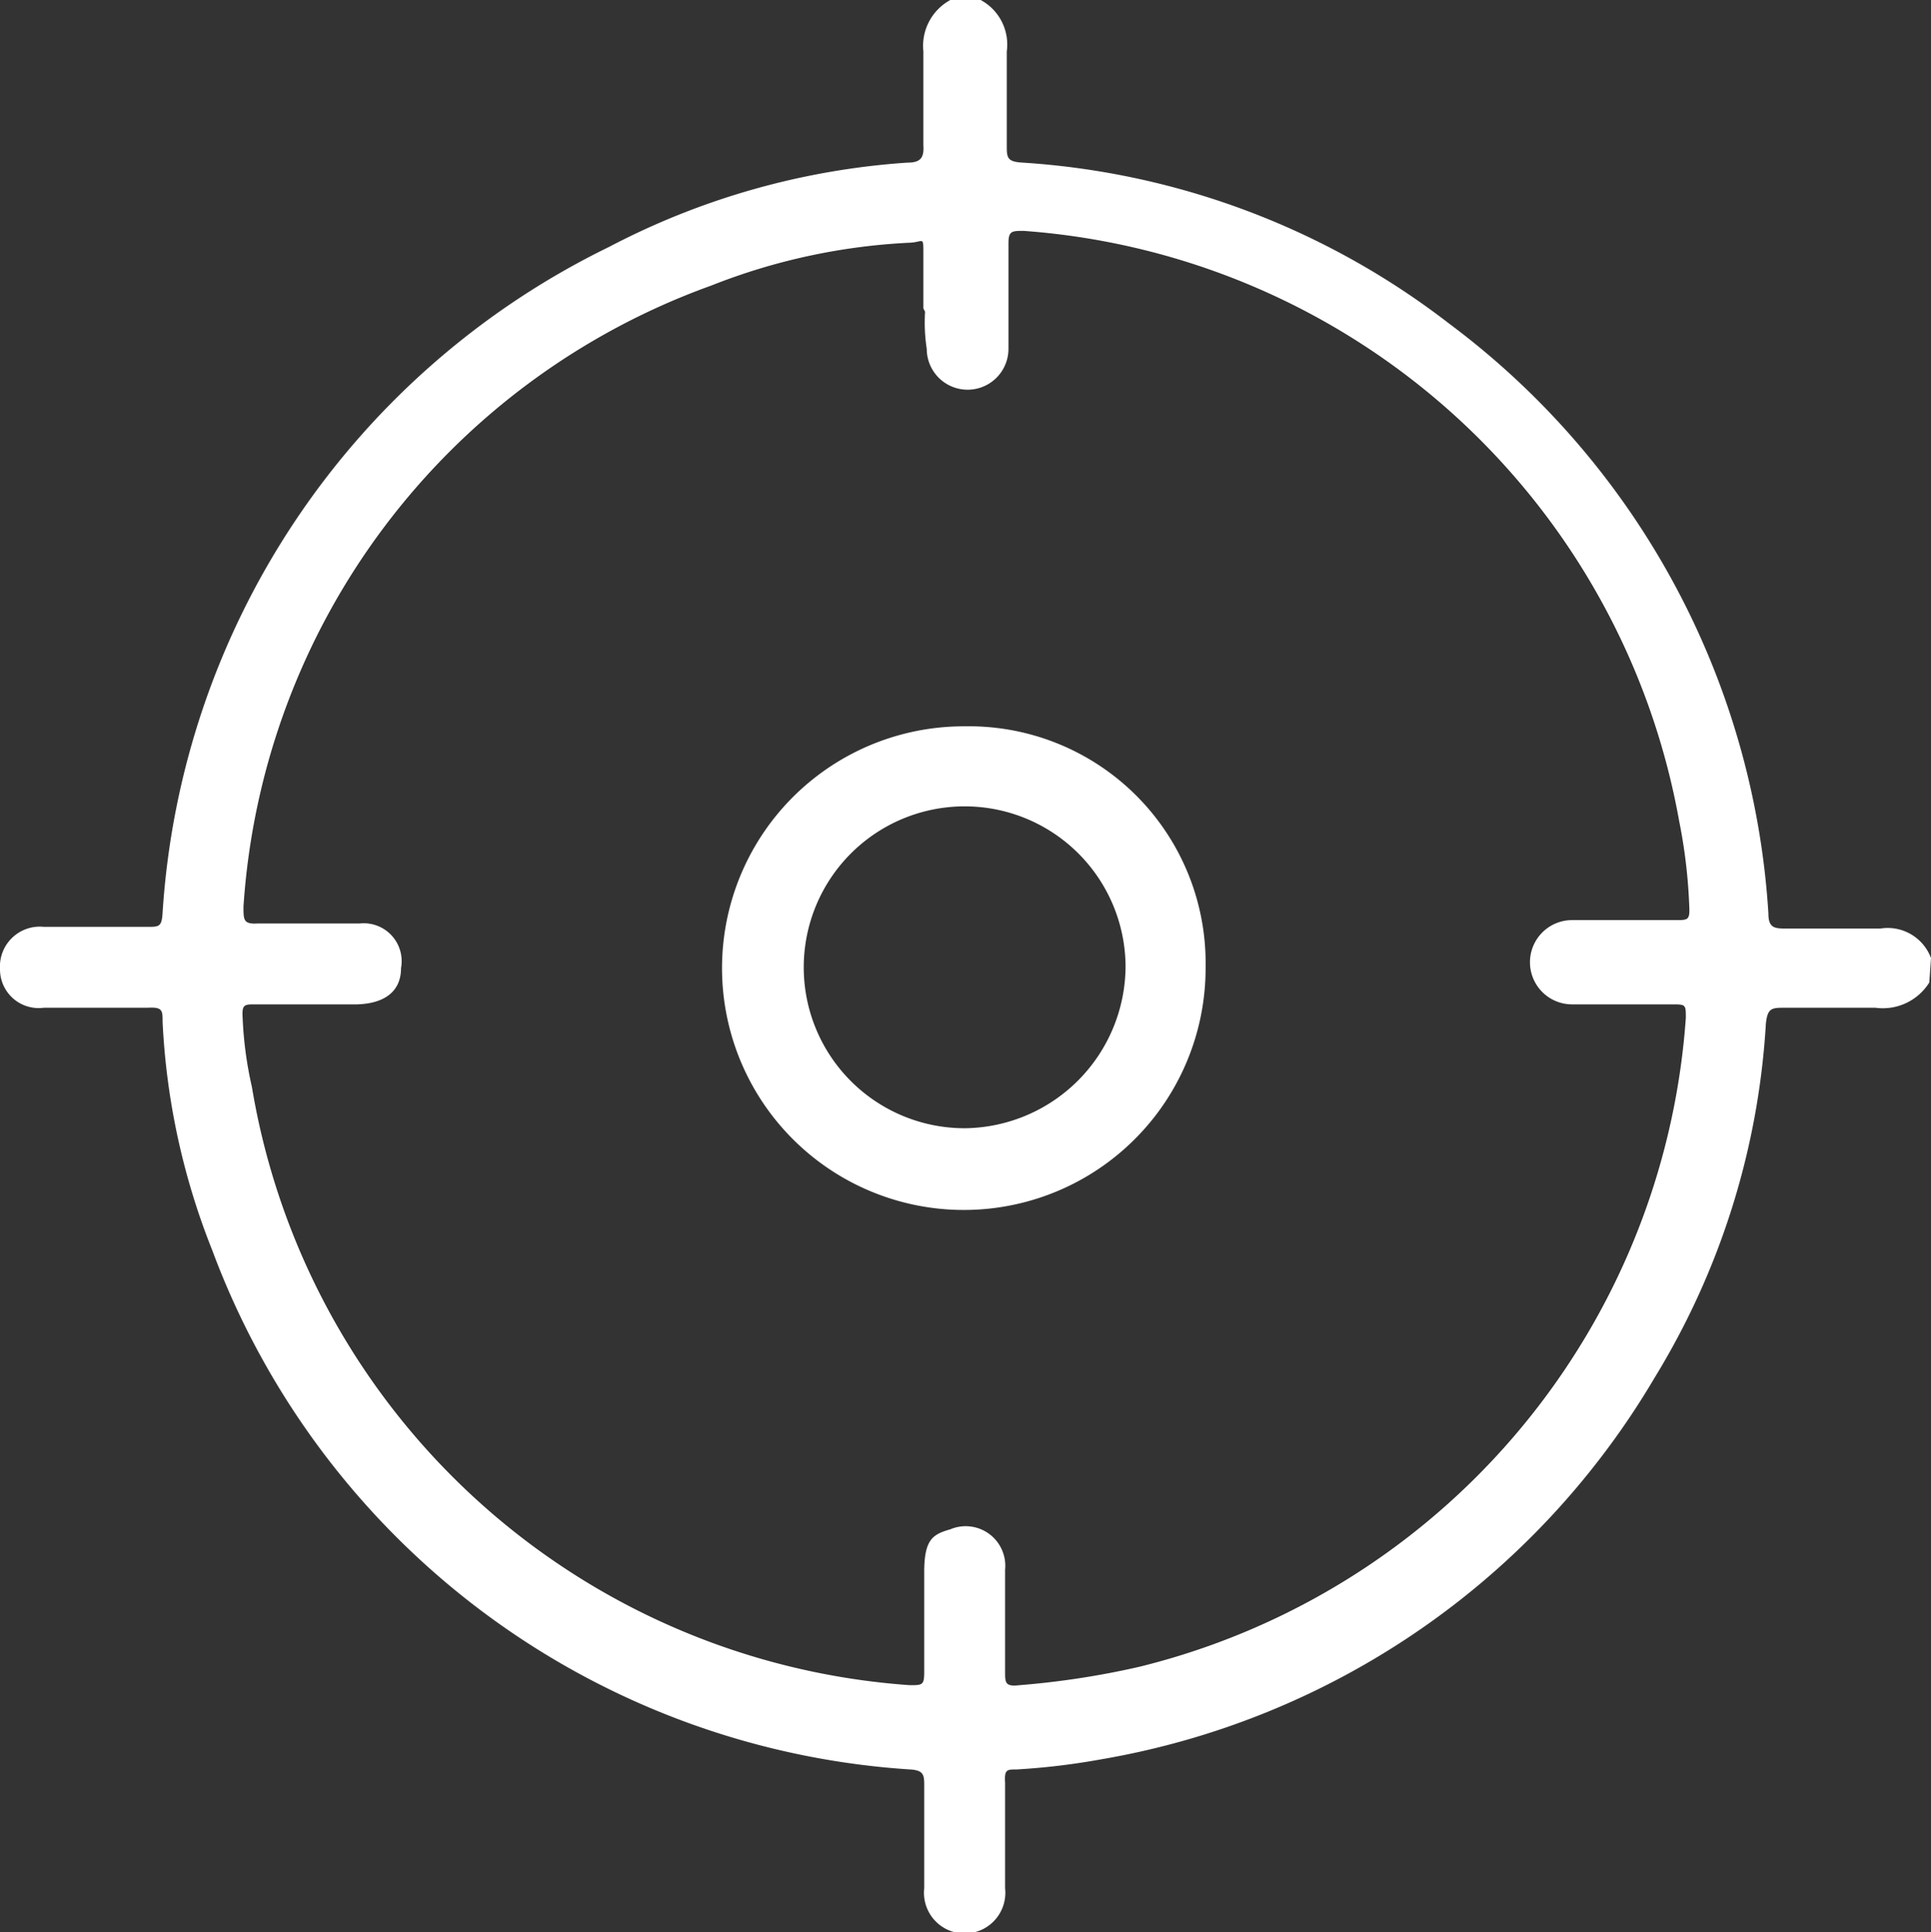 <svg xmlns="http://www.w3.org/2000/svg" width="22.92" height="22.933" viewBox="0 0 22.92 22.933">
  <rect x="0" y="0" width="22.92" height="22.933" fill="#333333" stroke="none"/>
  <g id="Grupo_6" data-name="Grupo 6" transform="translate(0 0.03)">
    <path id="Trazado_21" data-name="Trazado 21"
      d="M1130.92,1766.84a.65.65,0,0,1-.64.3h-1.07c-.16,0-.21,0-.23.19a9.06,9.06,0,0,1-1.32,4.2,9.48,9.48,0,0,1-6.57,4.53,8.266,8.266,0,0,1-1,.12c-.12,0-.15,0-.14.16v1.25a.483.483,0,1,1-.96,0c0-.41,0-.81,0-1.21,0-.13,0-.19-.17-.2a9.49,9.49,0,0,1-8.28-6.16,8.38,8.38,0,0,1-.59-2.71c0-.14,0-.18-.18-.17h-1.23a.459.459,0,0,1-.52-.46.473.473,0,0,1,.52-.5h1.23c.14,0,.17,0,.18-.17a9.46,9.46,0,0,1,5.3-7.9,8.908,8.908,0,0,1,3.54-1c.16,0,.2-.06.19-.21v-1.11a.62.62,0,0,1,.32-.61h.36a.6.6,0,0,1,.31.61q0,.555,0,1.11c0,.15,0,.2.19.21a9.241,9.241,0,0,1,5.06,1.91,9.46,9.46,0,0,1,3.79,7c0,.16.06.18.19.18h1.14a.549.549,0,0,1,.6.35Zm-11.94-8v-.65c0-.21,0-.14-.15-.13a7.34,7.34,0,0,0-2.37.51,8.42,8.42,0,0,0-5.55,7.37c0,.16,0,.21.17.2h1.21a.45.45,0,0,1,.49.53c0,.28-.2.42-.52.43h-1.21c-.13,0-.16,0-.15.16a4.5,4.5,0,0,0,.11.82,8.521,8.521,0,0,0,7.81,7.1c.15,0,.17,0,.17-.16v-1.18c0-.39.1-.45.31-.51a.47.47,0,0,1,.65.48v1.21c0,.13,0,.18.17.16a9.877,9.877,0,0,0,1.43-.22,8.55,8.55,0,0,0,6.48-7.7c0-.16,0-.16-.17-.16h-1.18a.5.5,0,1,1,0-1h1.23c.15,0,.17,0,.16-.18a6.313,6.313,0,0,0-.12-1,8.53,8.53,0,0,0-7.78-7c-.14,0-.18,0-.18.15v1.25a.485.485,0,1,1-.97,0,2.073,2.073,0,0,1-.02-.44Z"
      transform="translate(-1108.02 -1755.21)" fill="#fff" />
    <path id="Trazado_22" data-name="Trazado 22"
      d="M1122.33,1766.65a2.87,2.87,0,1,1-2.86-2.85,2.81,2.81,0,0,1,2.86,2.85Zm-.95,0a1.91,1.91,0,1,0-1.9,1.92A1.93,1.93,0,0,0,1121.38,1766.65Z"
      transform="translate(-1108.02 -1755.21)" fill="#fff" />
  </g>
</svg>